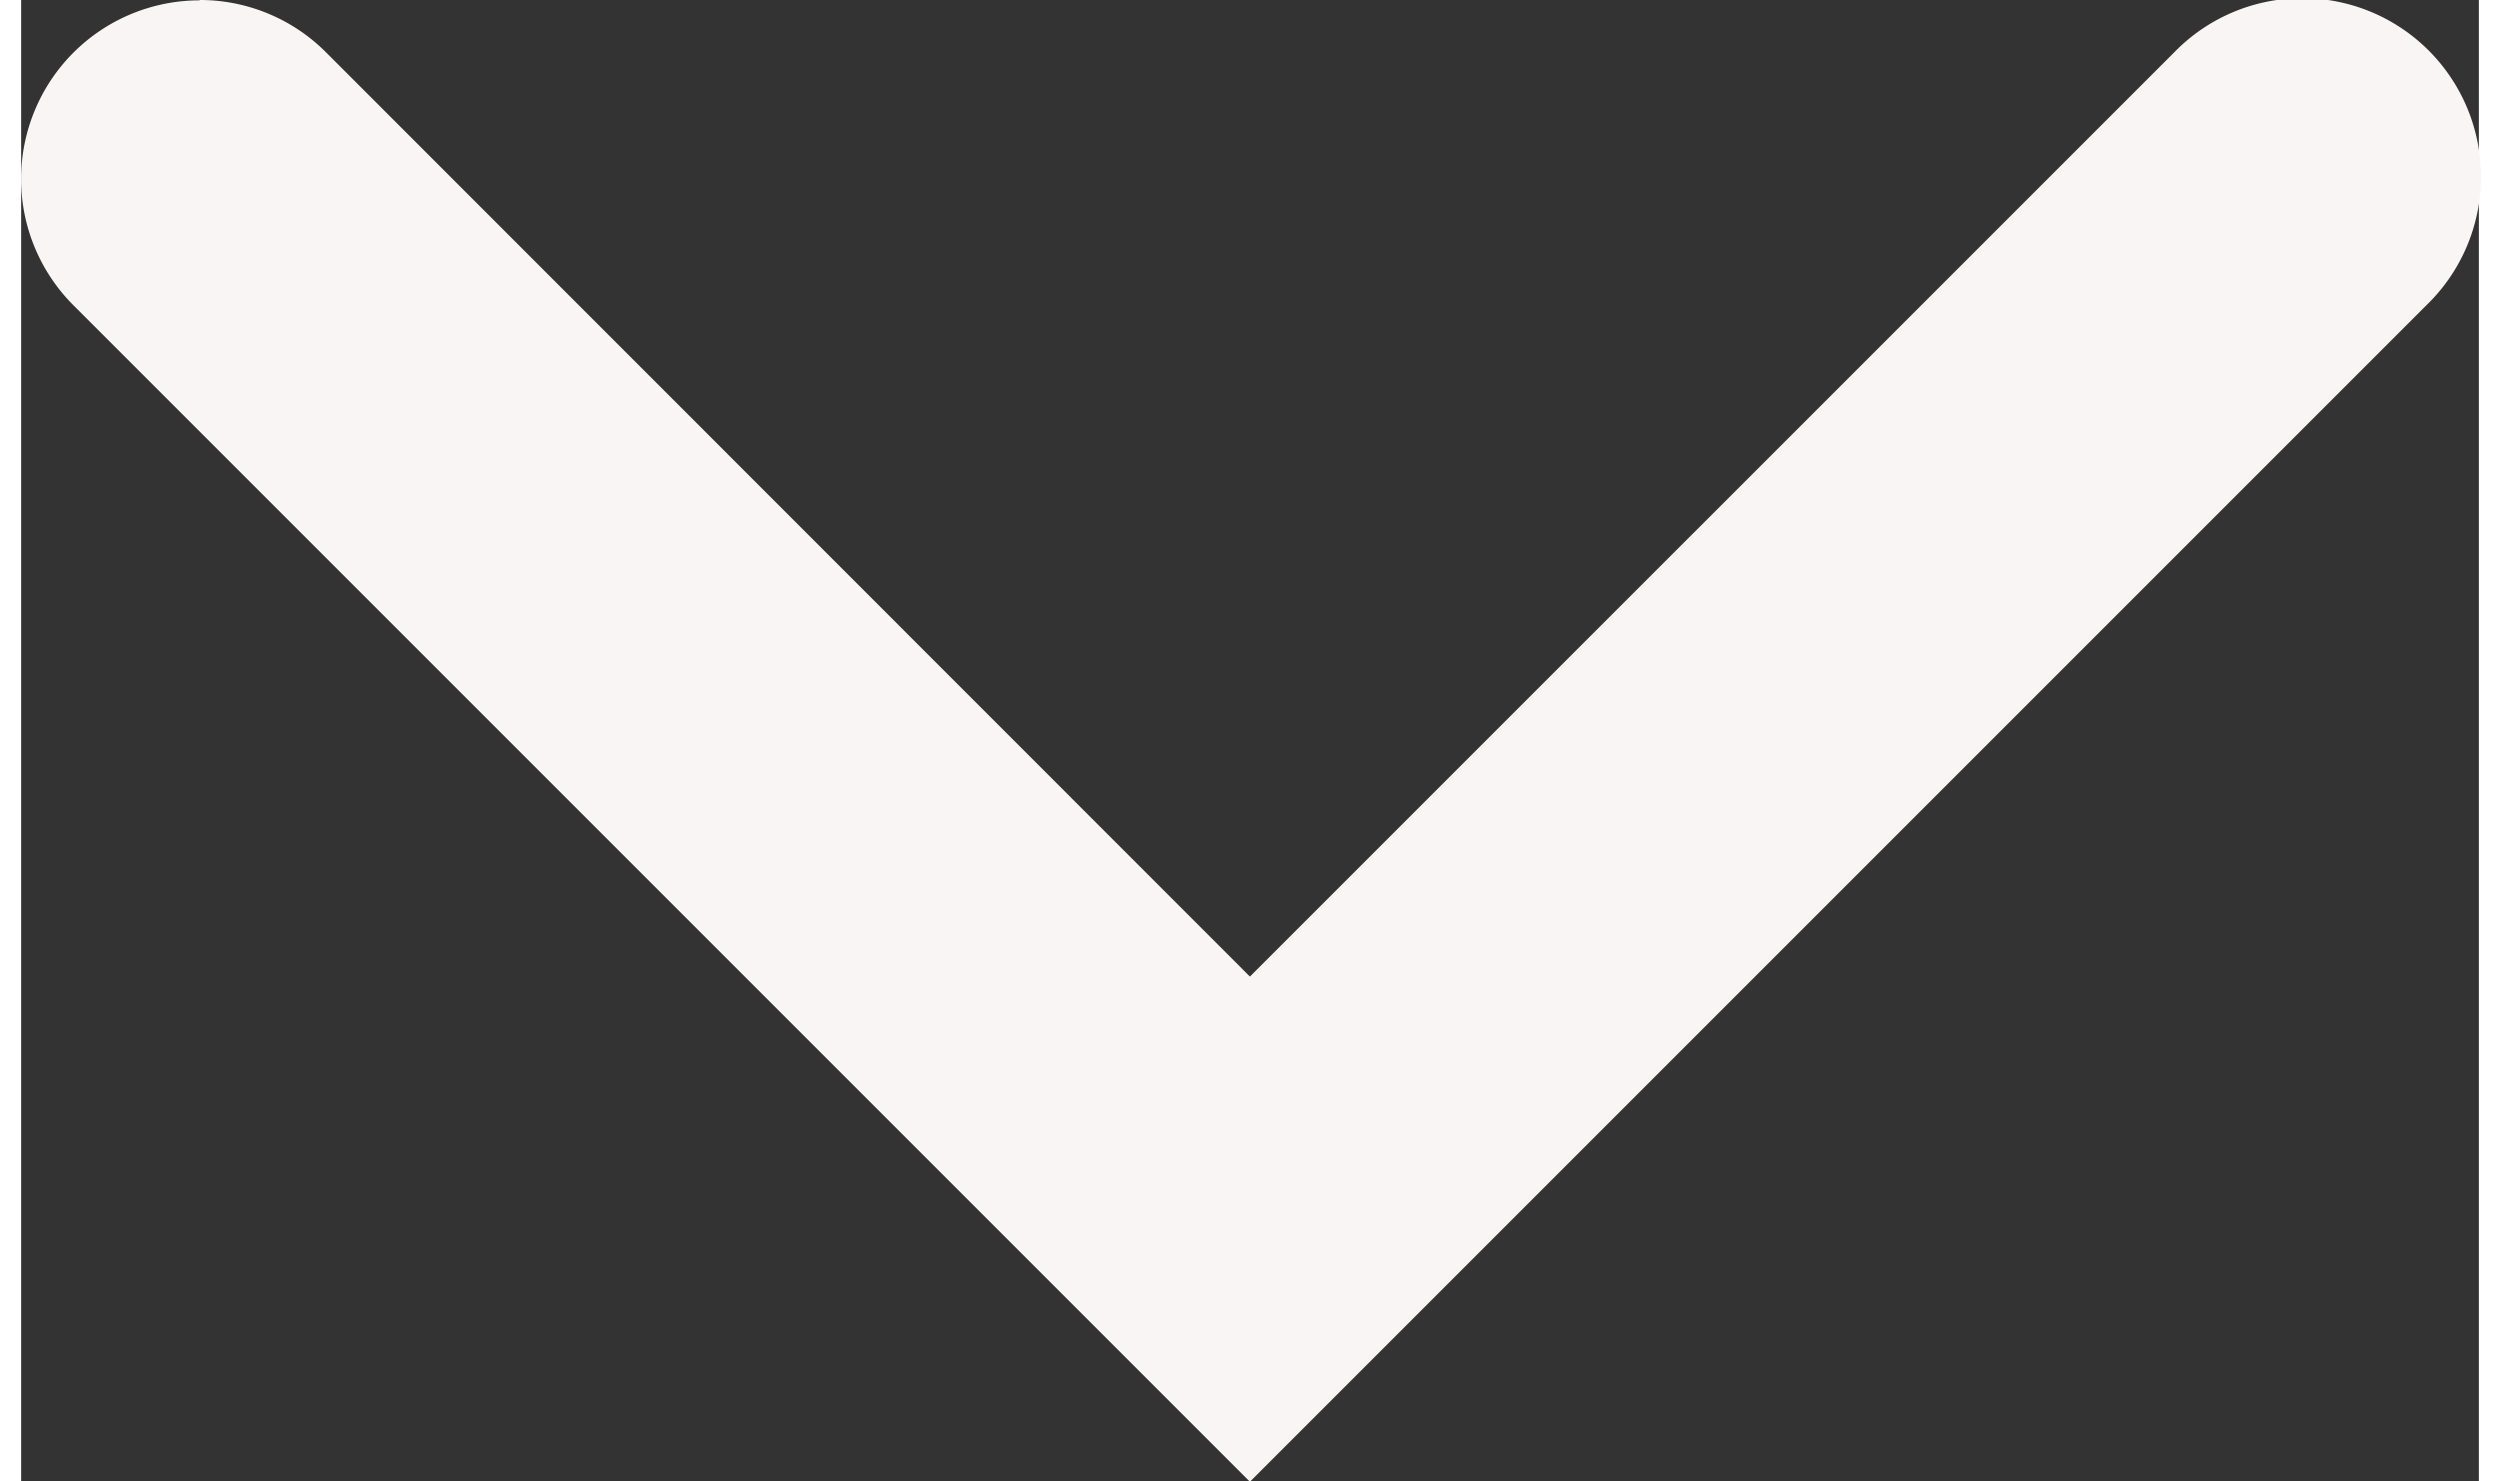 <svg xmlns="http://www.w3.org/2000/svg" width="27px" height="16px" viewBox="0 0 27.522 16.59" aria-hidden="true"><rect x="0" y="0" width="27.522" height="16.59" fill="#333333" stroke="none"/><defs><linearGradient class="cerosgradient" data-cerosgradient="true" id="CerosGradient_id67bce9198" gradientUnits="userSpaceOnUse" x1="50%" y1="100%" x2="50%" y2="0%"><stop offset="0%" stop-color="#d1d1d1"/><stop offset="100%" stop-color="#d1d1d1"/></linearGradient><linearGradient/></defs>
  <path id="mobile_down_arrow67a8875153b1d" data-name="mobile down arrow" d="M427.214,6642.236a1.994,1.994,0,0,1-1.414-.586L415.454,6631.3l-10.347,10.346a2,2,0,1,1-2.828-2.828l13.175-13.175,13.175,13.175a2,2,0,0,1-1.414,3.414Z" transform="translate(429.214 6642.236) rotate(180)" fill="#faf5f5"/>
</svg>